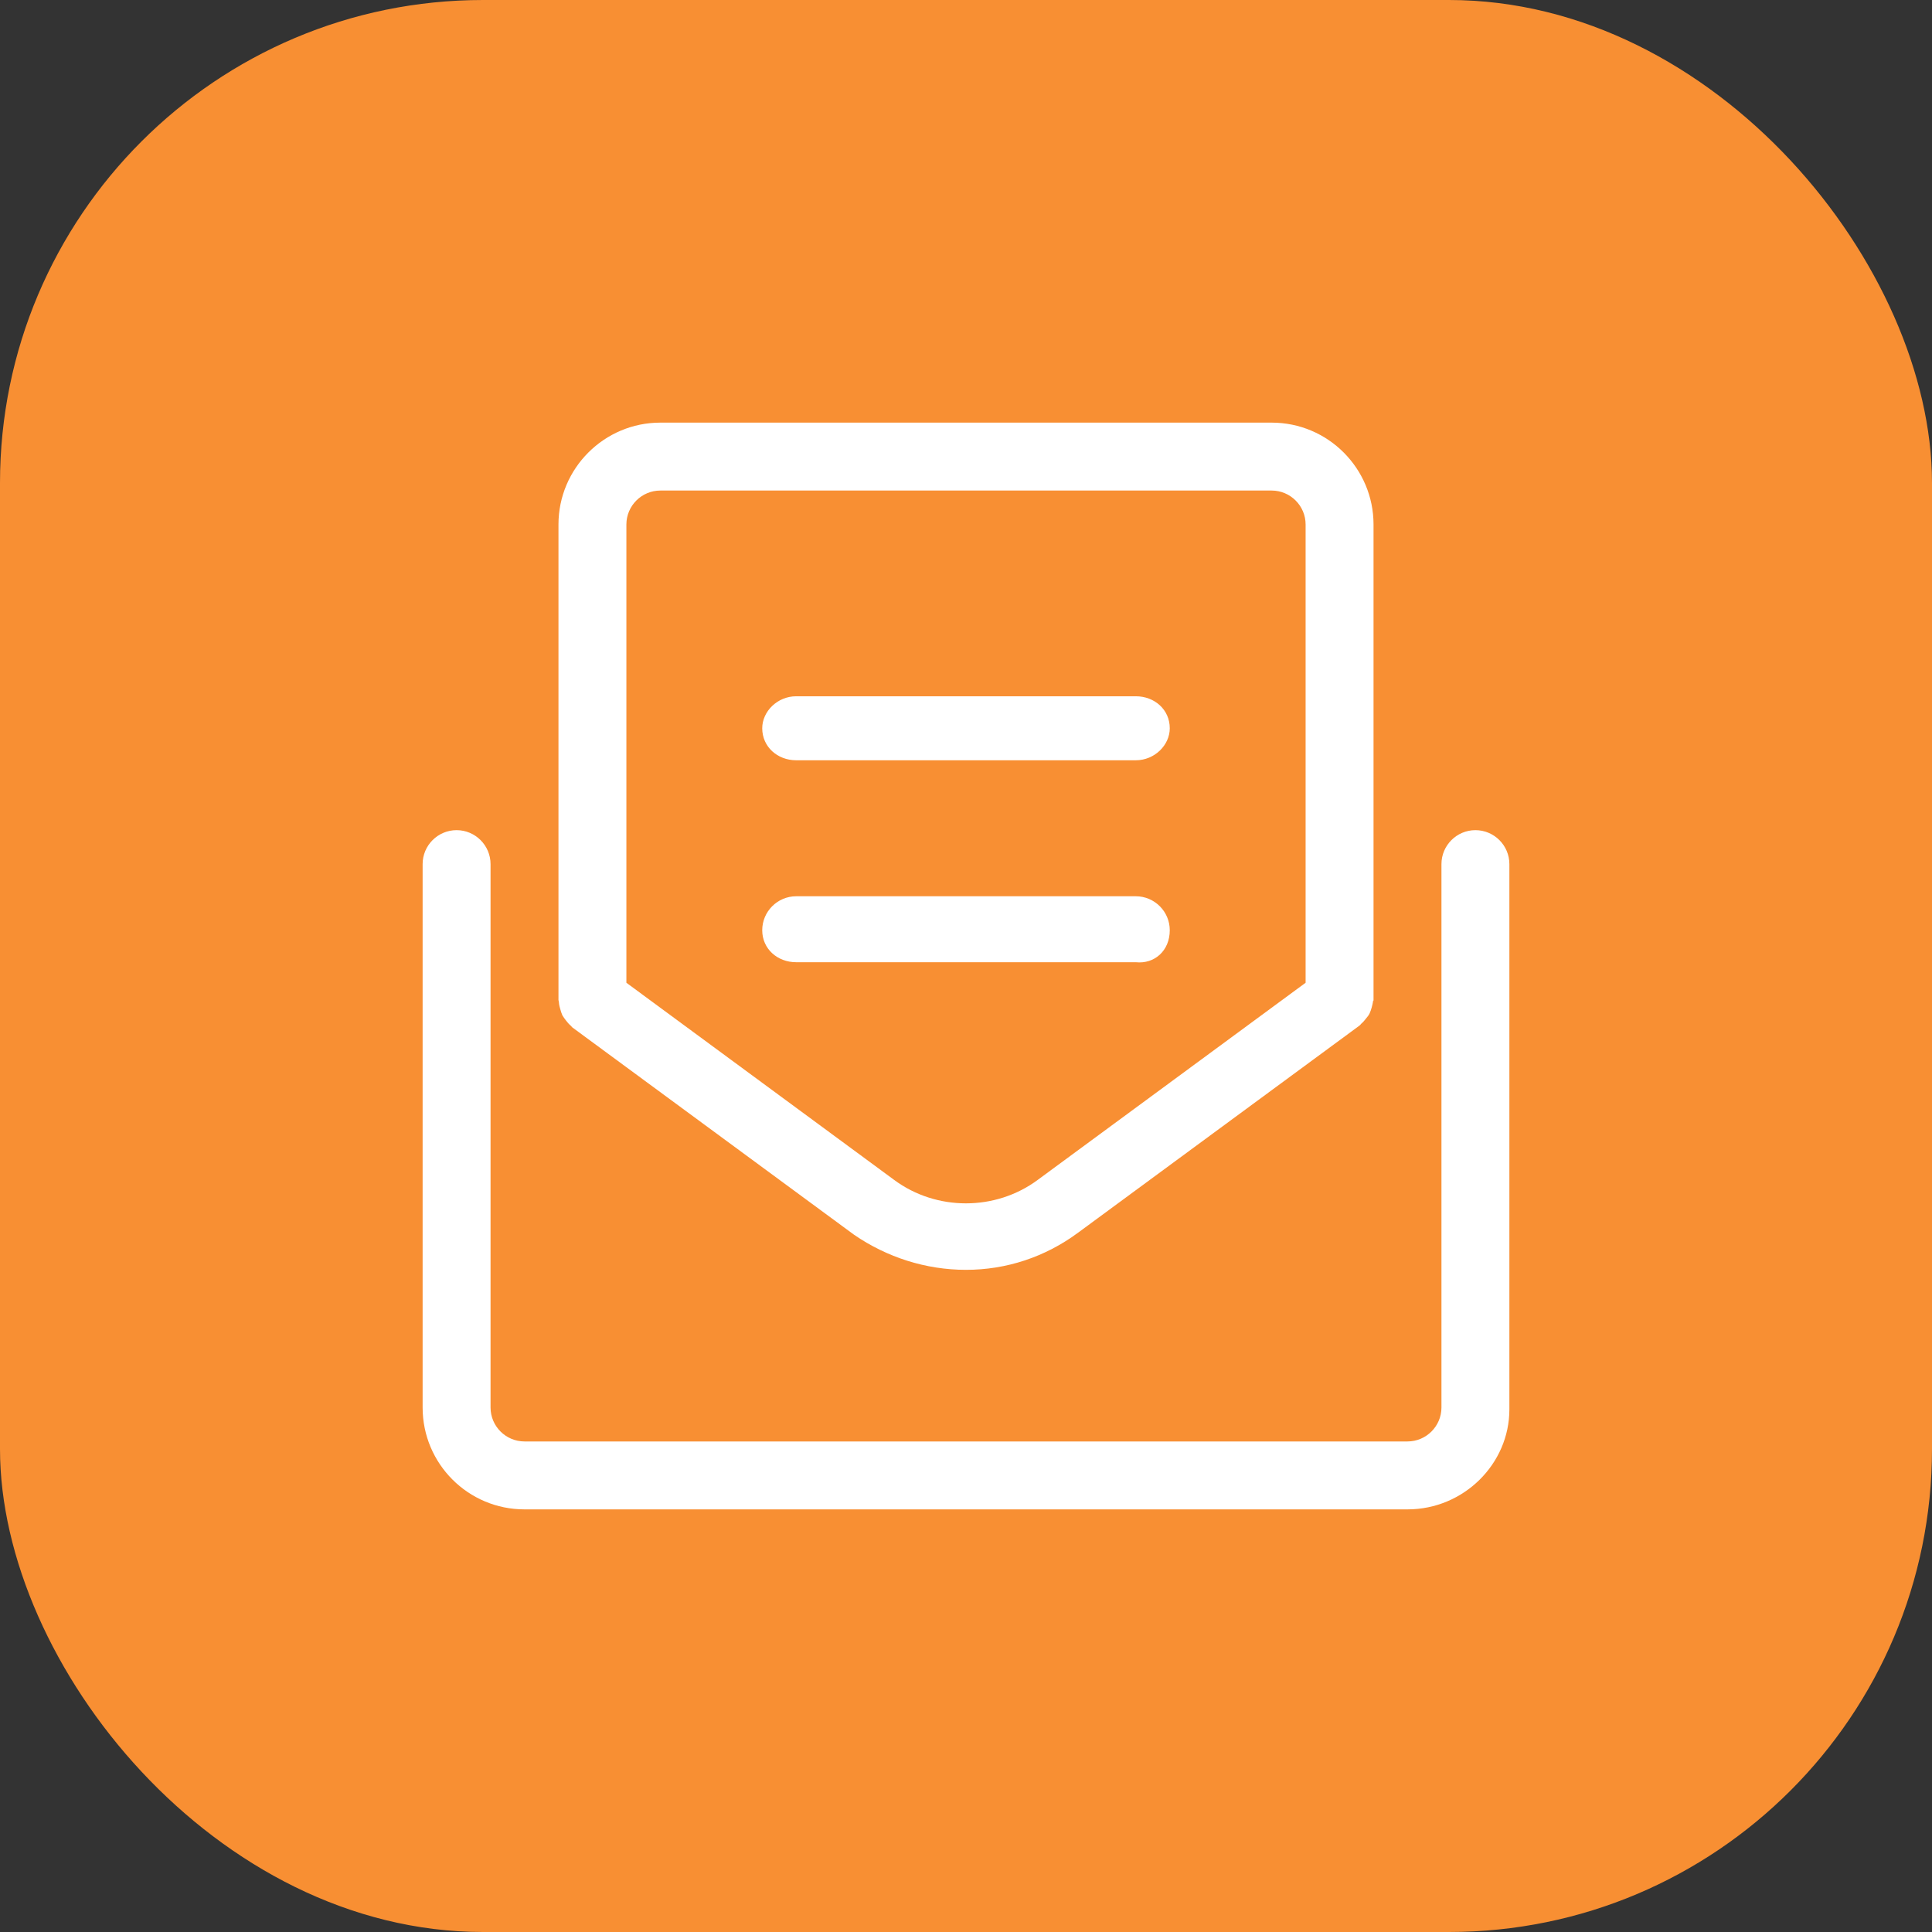 <?xml version="1.0" encoding="UTF-8"?>
<svg id="Layer_1" data-name="Layer 1" xmlns="http://www.w3.org/2000/svg" width="128" height="128" viewBox="0 0 128 128">
  <rect x="0" y="0" width="128" height="128" fill="#333333" stroke="none"/>
  <rect width="128" height="128" rx="32" ry="32" style="fill: #f88f33; stroke-width: 0px;"/>
  <path d="M100,57.25v36.13c0,3.6-3.02,6.62-6.75,6.62h-58.5c-3.73,0-6.75-3.02-6.75-6.75v-36c0-1.24,1.01-2.25,2.25-2.25s2.25,1.01,2.25,2.25v36c0,1.24,1.01,2.25,2.25,2.25h58.5c1.24,0,2.25-1.01,2.25-2.25v-36c0-1.24,1.01-2.25,2.25-2.25s2.25,1.01,2.25,2.25ZM37.03,66.41c0-.06-.03-.11-.03-.16v-31.5c0-3.72,3.03-6.75,6.75-6.75h40.5c3.73,0,6.75,3.03,6.75,6.75v31.5c0,.06-.03.11-.03.04-.01.15-.05.3-.09.45-.04.14-.08.27-.14.4-.06.12-.14.23-.23.33-.1.13-.2.25-.32.35-.04.04-.06.08-.11.12l-18.67,13.74c-2.17,1.6-4.73,2.45-7.41,2.45s-5.25-.84-7.41-2.32l-18.67-13.74s-.07-.08-.11-.12c-.12-.1-.22-.22-.32-.35-.08-.11-.16-.21-.23-.33-.06-.13-.1-.27-.14-.41-.04-.14-.08-.28-.09-.44ZM41.5,65.11l17.75,13.07c2.79,2.06,6.7,2.06,9.49,0l17.76-13.07v-30.36c0-1.24-1.01-2.25-2.25-2.25h-40.5c-1.24,0-2.25,1.01-2.25,2.25v30.36ZM50.5,48.25c0-1.12,1.01-2.12,2.25-2.12h22.5c1.24,0,2.25.88,2.25,2.12,0,1.12-1.01,2.12-2.25,2.12h-22.5c-1.24,0-2.25-.89-2.25-2.12ZM75.25,63.75h-22.5c-1.24,0-2.25-.88-2.25-2.12s1.01-2.25,2.25-2.25h22.5c1.24,0,2.25,1.01,2.25,2.25,0,1.36-1.01,2.25-2.25,2.12Z" style="fill: #fff; stroke-width: 0px;"/>
</svg>